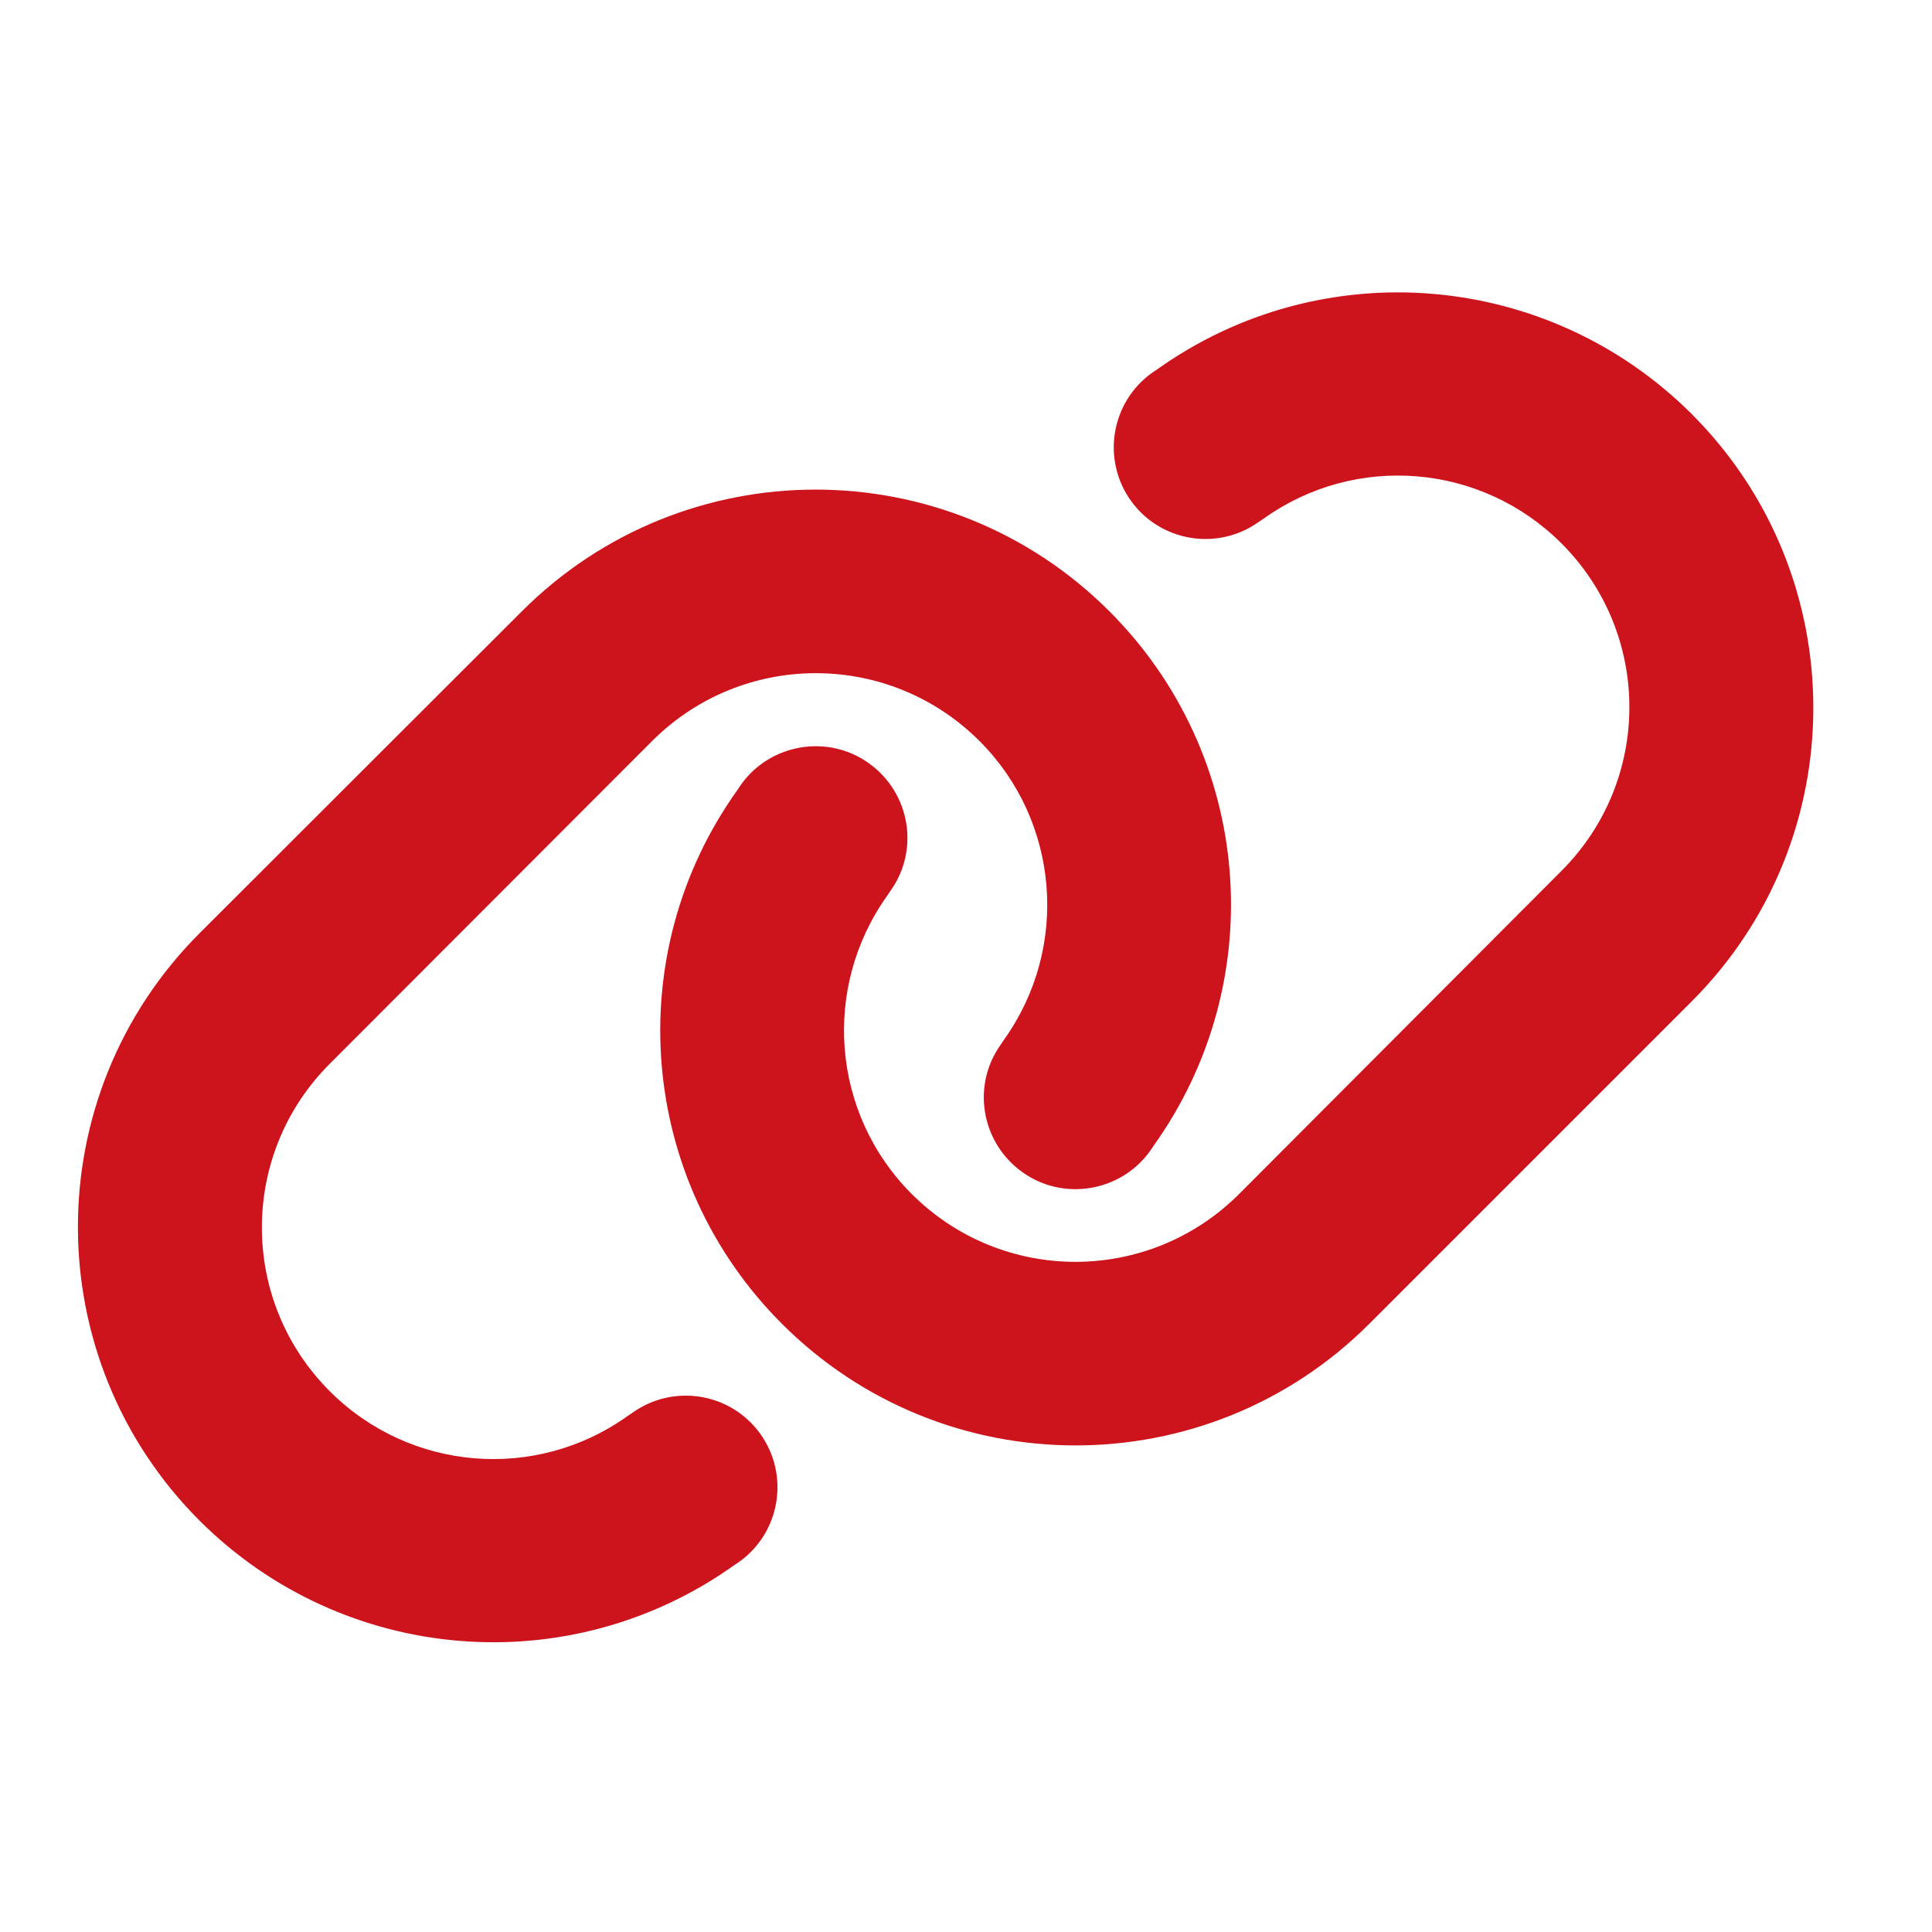 <?xml version="1.0" encoding="utf-8"?>
<!-- Generator: Adobe Illustrator 28.2.0, SVG Export Plug-In . SVG Version: 6.00 Build 0)  -->
<svg version="1.1" id="Layer_1" xmlns="http://www.w3.org/2000/svg" xmlns:xlink="http://www.w3.org/1999/xlink" x="0px" y="0px"
	 viewBox="0 0 512 512" style="enable-background:new 0 0 512 512;" xml:space="preserve">
<style type="text/css">
	.st0{fill:#CD131C;}
</style>
<g>
	<path class="st0" d="M138.3,162c43-43,112.7-43,155.7,0c38.1,38.1,43,98,11.6,141.8l-0.8,1.2c-7.8,10.9-23.1,13.4-33.9,5.6
		c-10.9-7.8-13.5-23-5.6-33.9l0.8-1.2c17.4-24.4,14.7-57.9-6.5-79.1c-24-24-62.8-24-86.8,0l-85.4,85.5c-24,24-24,62.8,0,86.8
		c21.2,21.2,54.6,24,79,6.5l1.2-0.8c10.9-7.8,26.1-5.3,33.9,5.6c7.8,10.9,5.3,26.1-5.6,33.9l-1.2,0.8
		c-43.8,31.3-103.7,26.3-141.8-11.7c-43-43-43-112.7,0-155.7L138.3,162z M362.9,350.8c-43,43-112.7,43-155.7,0
		c-38.1-38.1-43-98-11.6-141.7l0.8-1.2c7.8-10.9,23.1-13.4,33.9-5.6c10.9,7.8,13.5,23,5.6,33.9l-0.8,1.2
		c-17.4,24.4-14.7,57.8,6.5,79c24,24,62.8,24,86.8,0l85.4-85.6c24-24,24-62.8,0-86.8c-21.2-21.2-54.6-24-79-6.5l-1.2,0.8
		c-10.9,7.8-26.1,5.3-33.9-5.6c-7.8-10.9-5.3-26.1,5.6-33.9l1.2-0.8c43.8-31.3,103.7-26.3,141.8,11.7c43,43,43,112.7,0,155.7
		L362.9,350.8z"/>
</g>
</svg>
